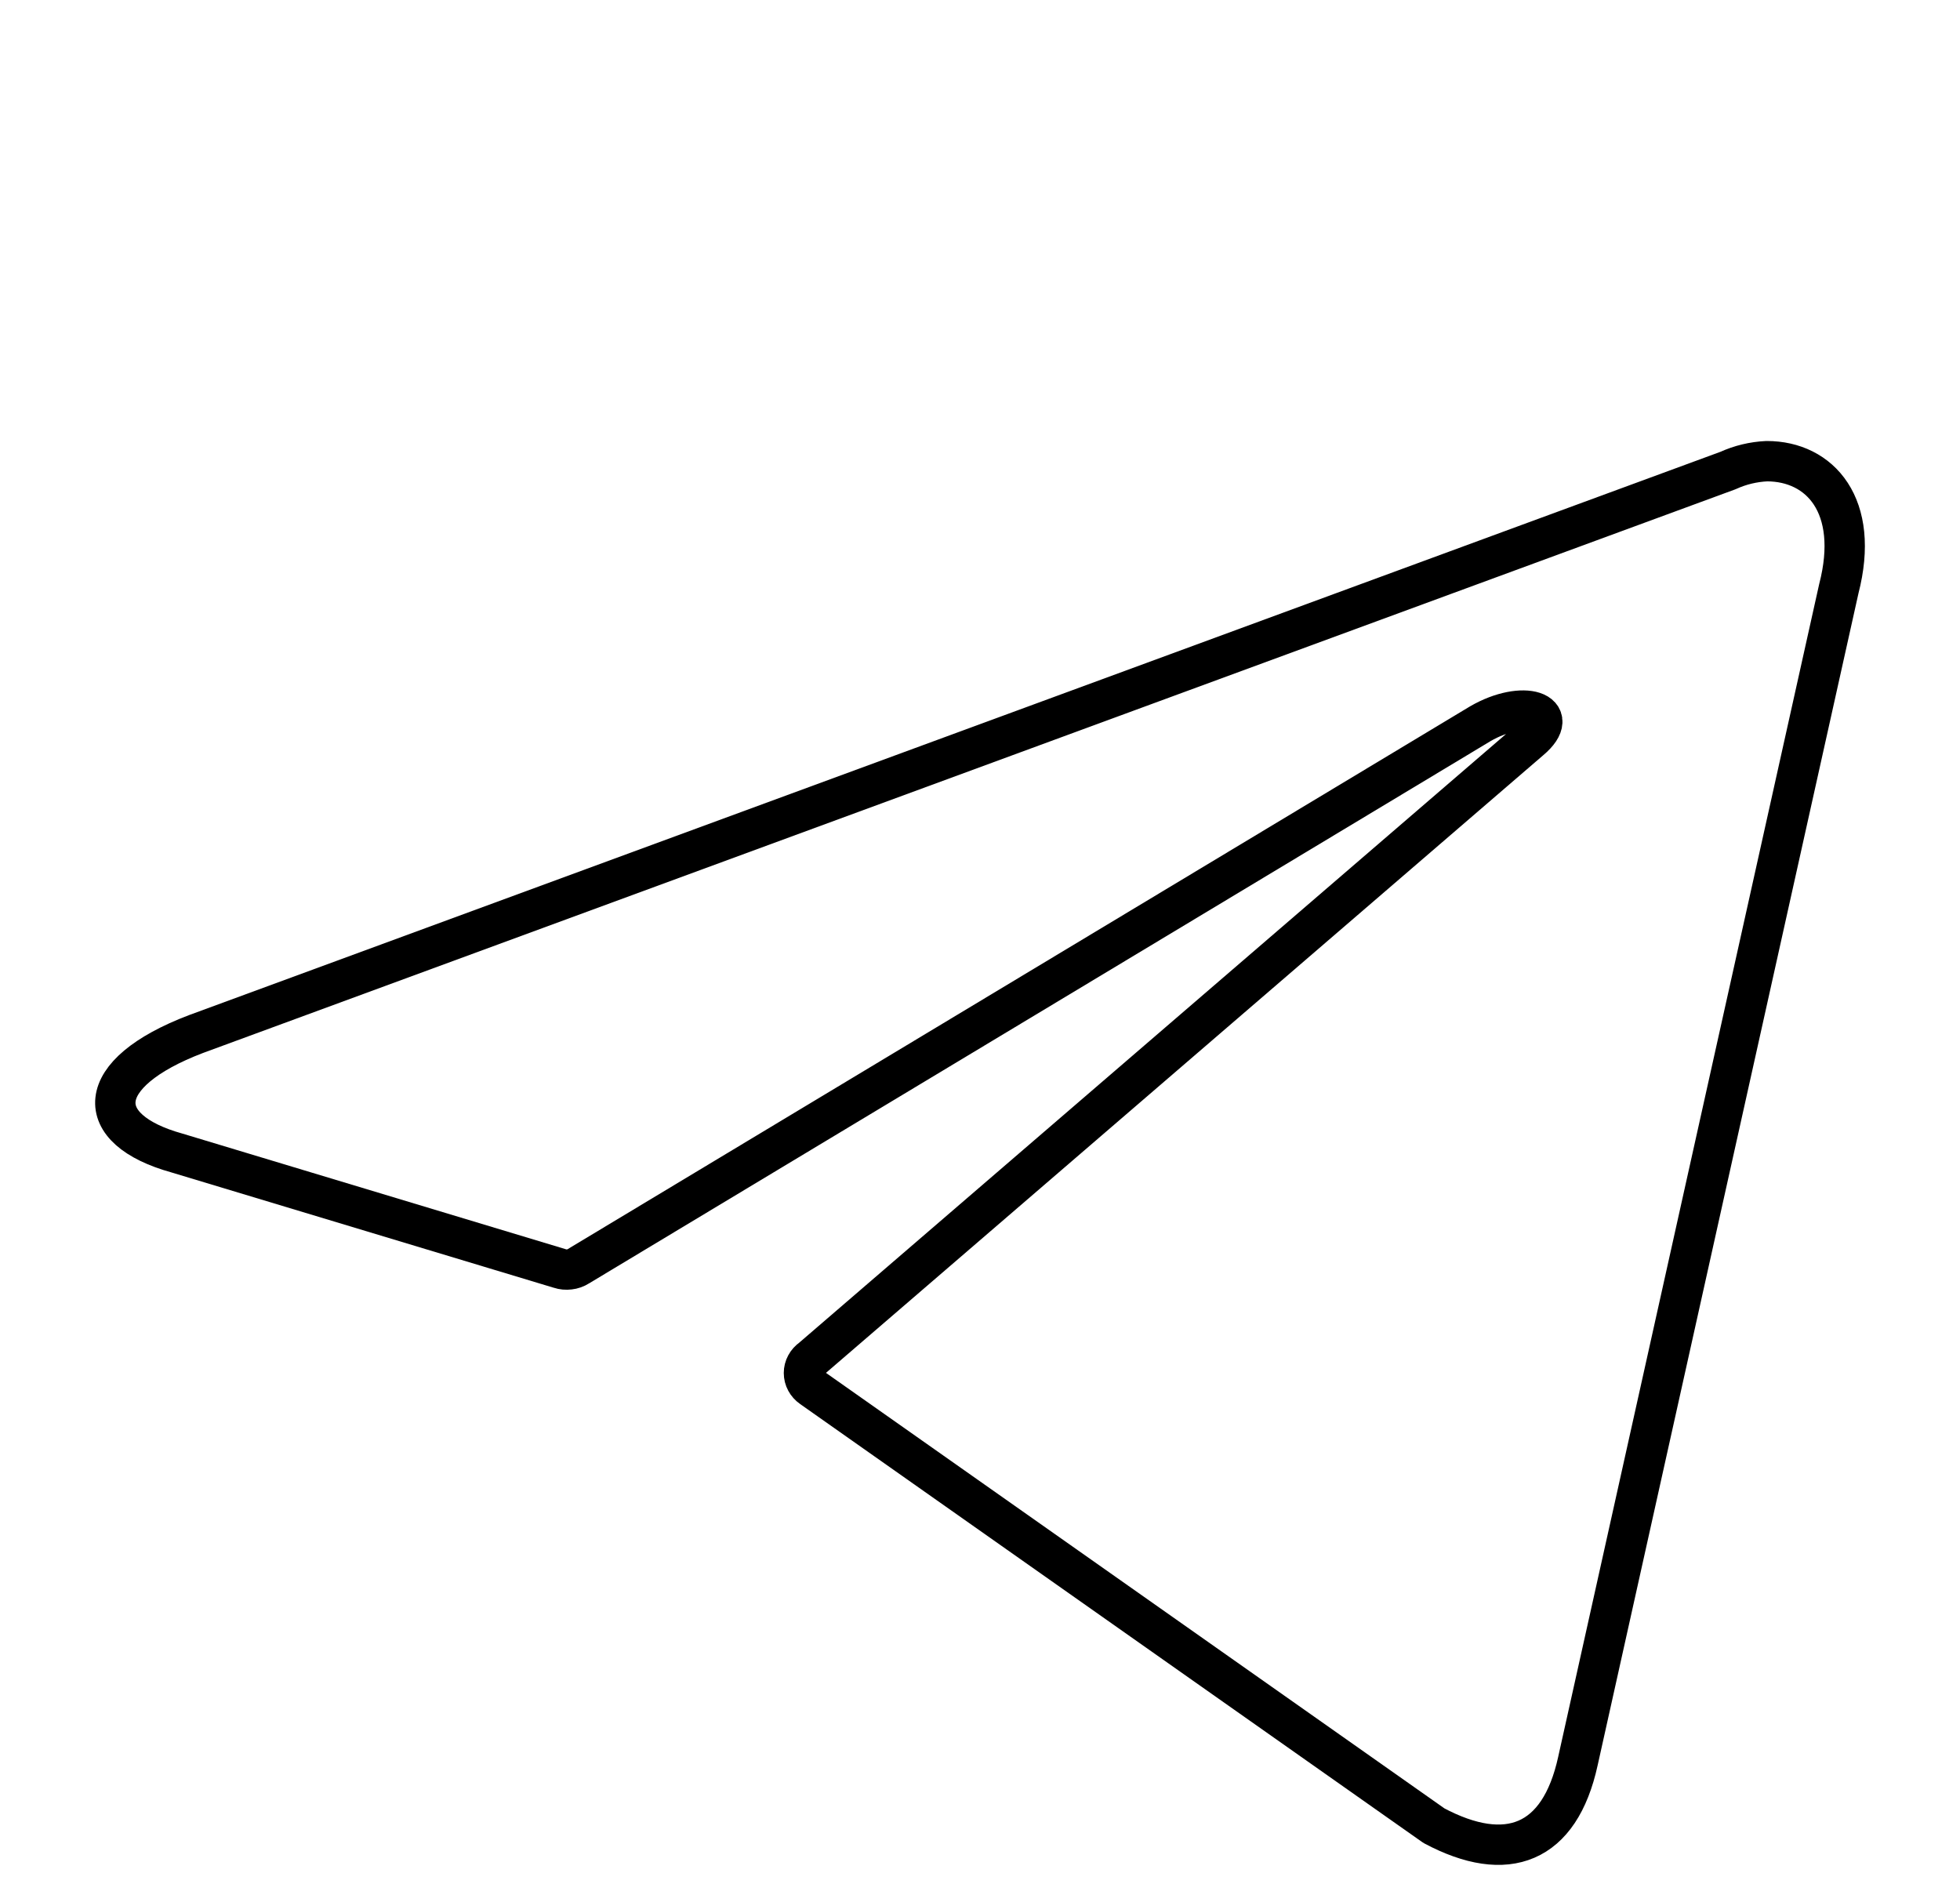 <svg width="34" height="33" viewBox="0 0 34 33" fill="none" xmlns="http://www.w3.org/2000/svg">
<path d="M30.649 8C31.573 8 32.27 8.773 31.898 10.212L27.372 30.549C27.056 31.995 26.14 32.343 24.875 31.67L14.081 24.069C14.039 24.04 14.005 24.002 13.982 23.959C13.958 23.915 13.946 23.867 13.946 23.817C13.946 23.768 13.958 23.72 13.982 23.676C14.005 23.633 14.039 23.595 14.081 23.566L26.545 12.833C27.113 12.354 26.424 12.122 25.678 12.555L10.034 21.965C9.987 21.995 9.933 22.014 9.877 22.02C9.821 22.027 9.764 22.022 9.71 22.004L3.069 20.001C1.593 19.591 1.593 18.625 3.401 17.937L29.976 8.162C30.186 8.066 30.415 8.011 30.649 8Z" stroke="black" stroke-width="0.7" stroke-linecap="round" stroke-linejoin="round"/>
</svg>
